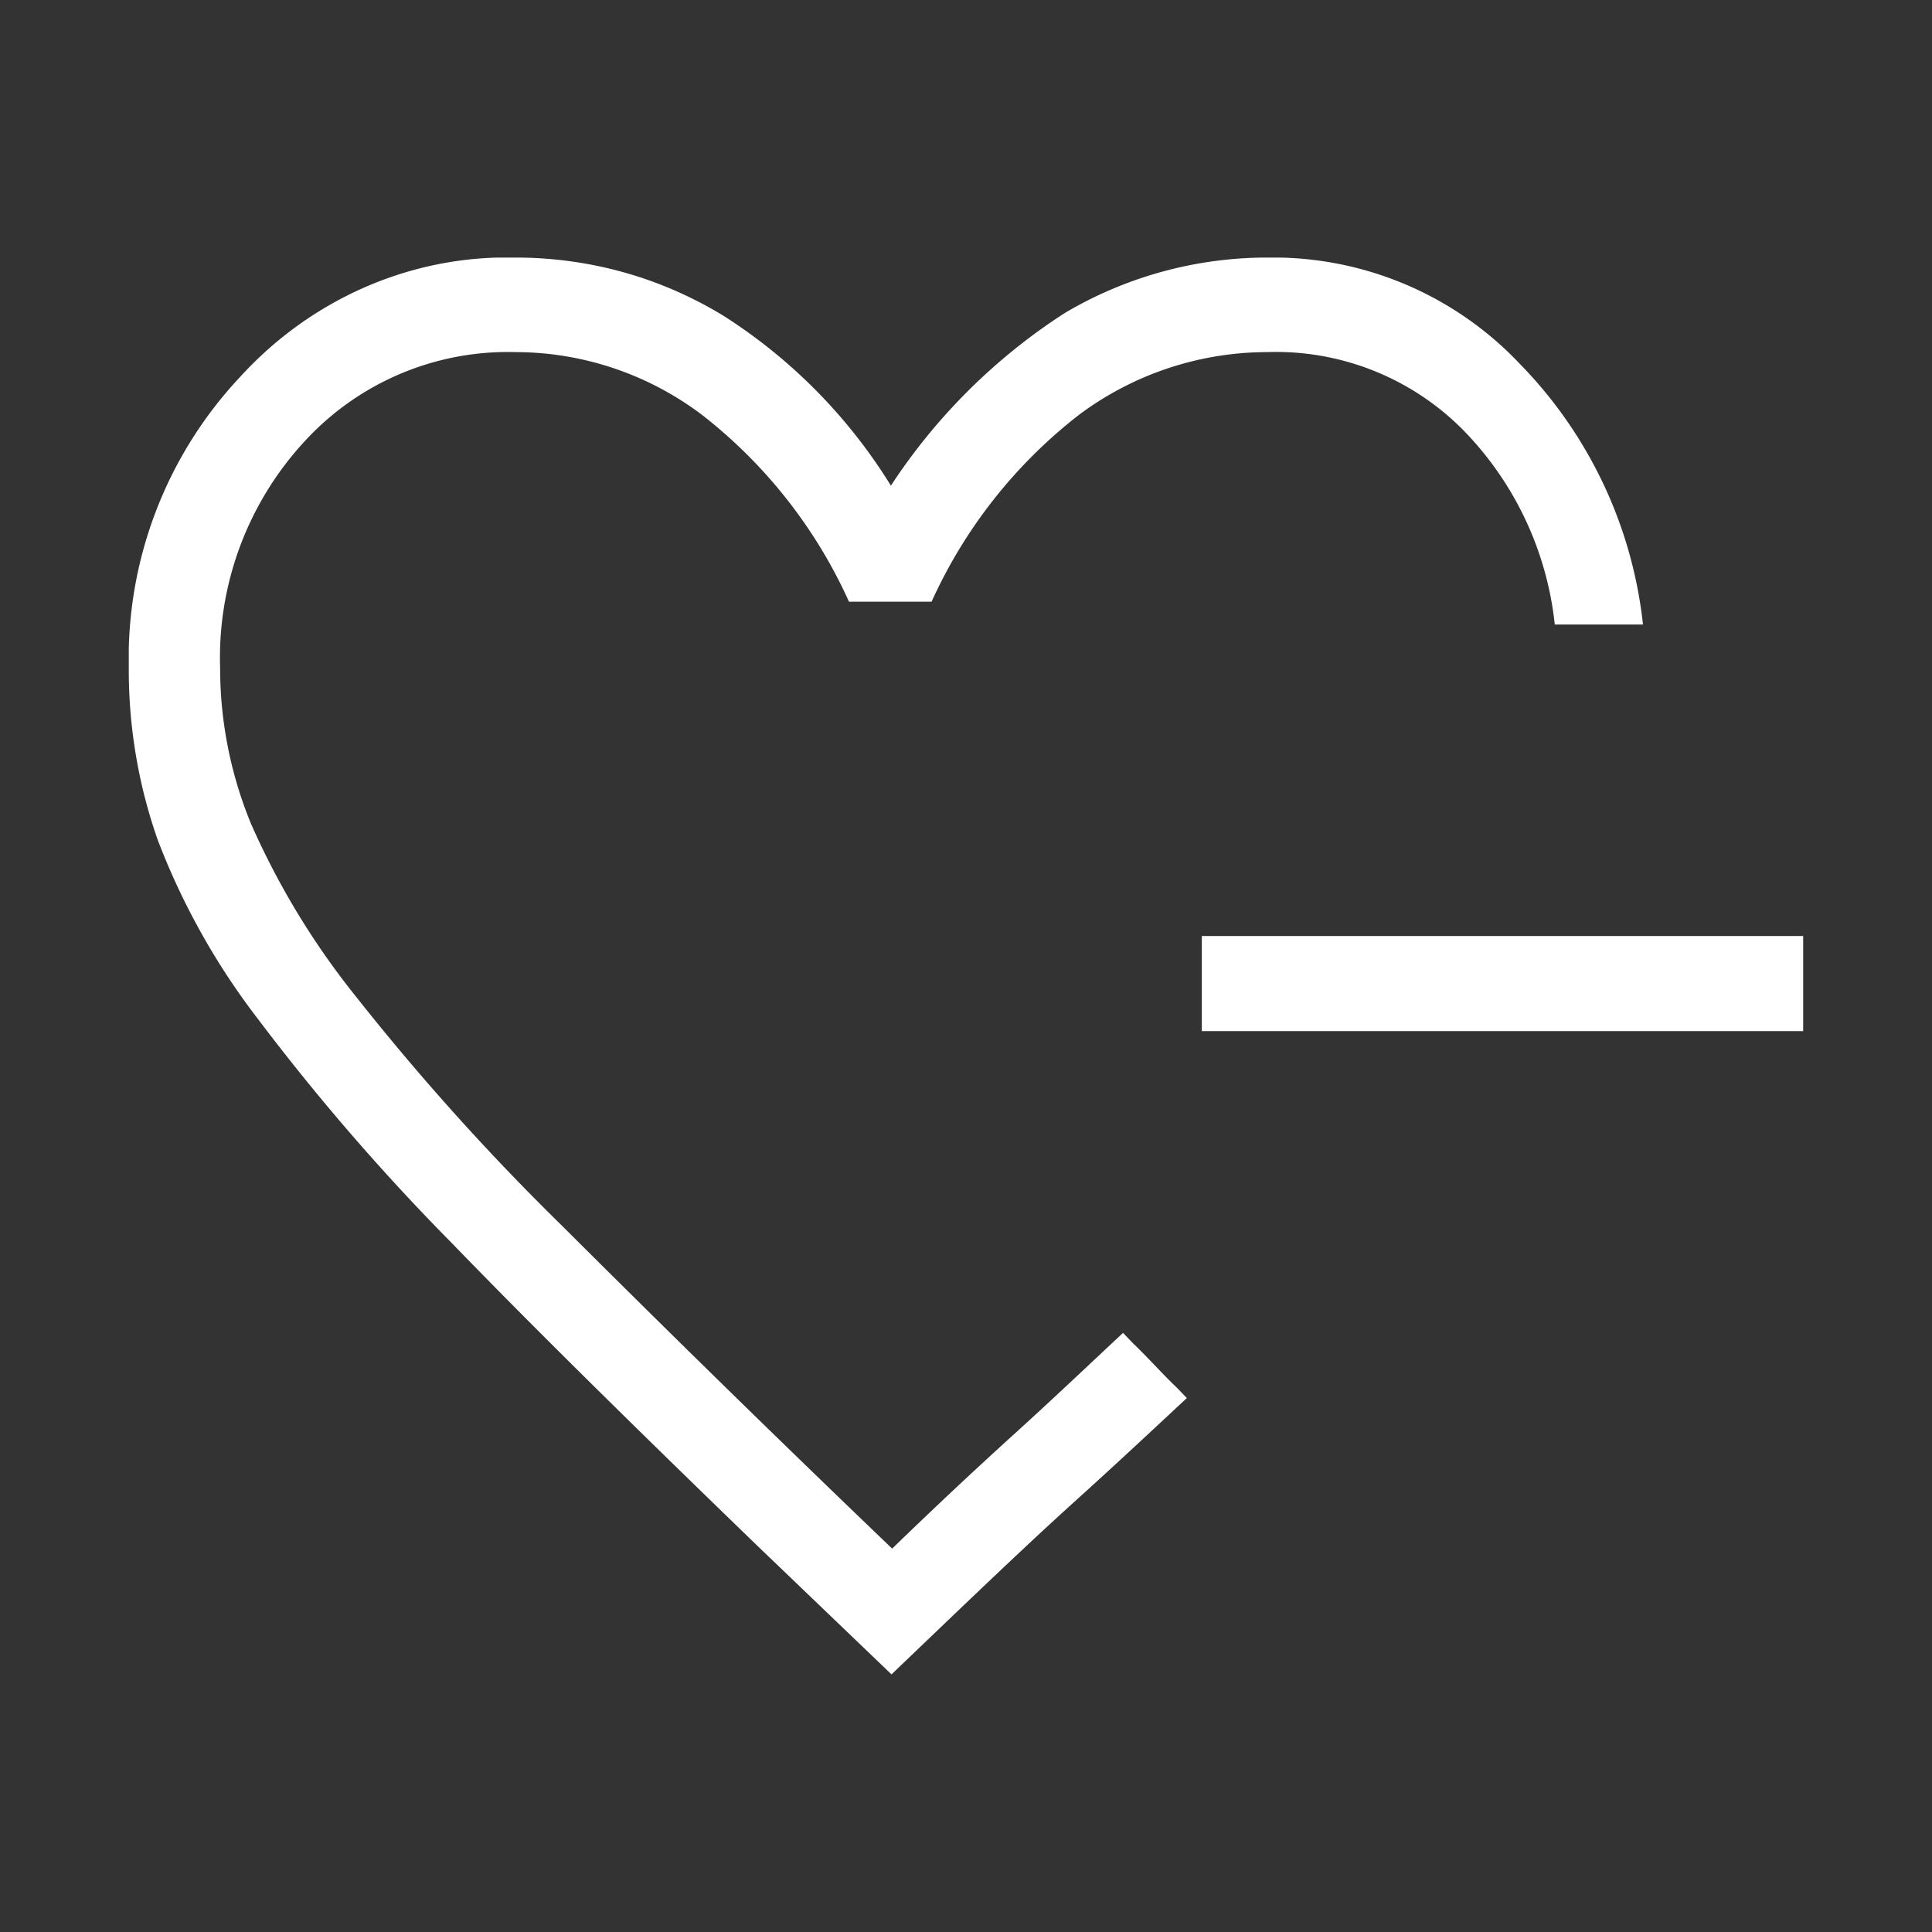 <svg width="32" height="32" viewBox="0 0 32 32" fill="none" xmlns="http://www.w3.org/2000/svg">
    <rect x="0" y="0" width="32" height="32" fill="#333333" stroke="none"/>
    <g clip-path="url(#cjh4v75s9a)">
        <path d="m14.766 27.733-2.207-2.116c-2.042-1.975-3.741-3.648-5.078-5.03a36.949 36.949 0 0 1-3.203-3.702 11.704 11.704 0 0 1-1.668-2.98 8.494 8.494 0 0 1-.477-2.838 6.812 6.812 0 0 1 1.845-4.825c1.181-1.295 2.84-2.019 4.56-1.976 1.212 0 2.394.324 3.44.961a8.832 8.832 0 0 1 2.778 2.817 9.764 9.764 0 0 1 2.881-2.86 6.58 6.58 0 0 1 3.348-.918 5.623 5.623 0 0 1 4.197 1.77 7.297 7.297 0 0 1 2.031 4.308h-1.461a5.424 5.424 0 0 0-1.513-3.217 4.36 4.36 0 0 0-3.254-1.295 5.22 5.22 0 0 0-3.11 1.036 8.195 8.195 0 0 0-2.445 3.098h-1.368a8.192 8.192 0 0 0-2.425-3.087 5.13 5.13 0 0 0-3.1-1.047 4.57 4.57 0 0 0-3.512 1.5 5.28 5.28 0 0 0-1.379 3.735c0 .885.176 1.76.508 2.569a12.836 12.836 0 0 0 1.751 2.882 40.164 40.164 0 0 0 3.42 3.8 375.74 375.74 0 0 0 5.452 5.332 81.835 81.835 0 0 1 2-1.878c.622-.562 1.223-1.134 1.824-1.695l.166.173c.114.108.238.237.363.367.124.13.248.259.362.367l.166.172c-.59.55-1.192 1.112-1.814 1.674-.621.56-1.295 1.198-2.03 1.9l-1.048 1.003zm9.37-10.654h-4.23v-1.576h9.97v1.576h-4.228" fill="#fff"/>
    </g>
    <defs>
        <clipPath id="cjh4v75s9a">
            <path fill="#fff" transform="translate(2.133 4.267)" d="M0 0h27.733v23.467H0z"/>
        </clipPath>
    </defs>
</svg>
